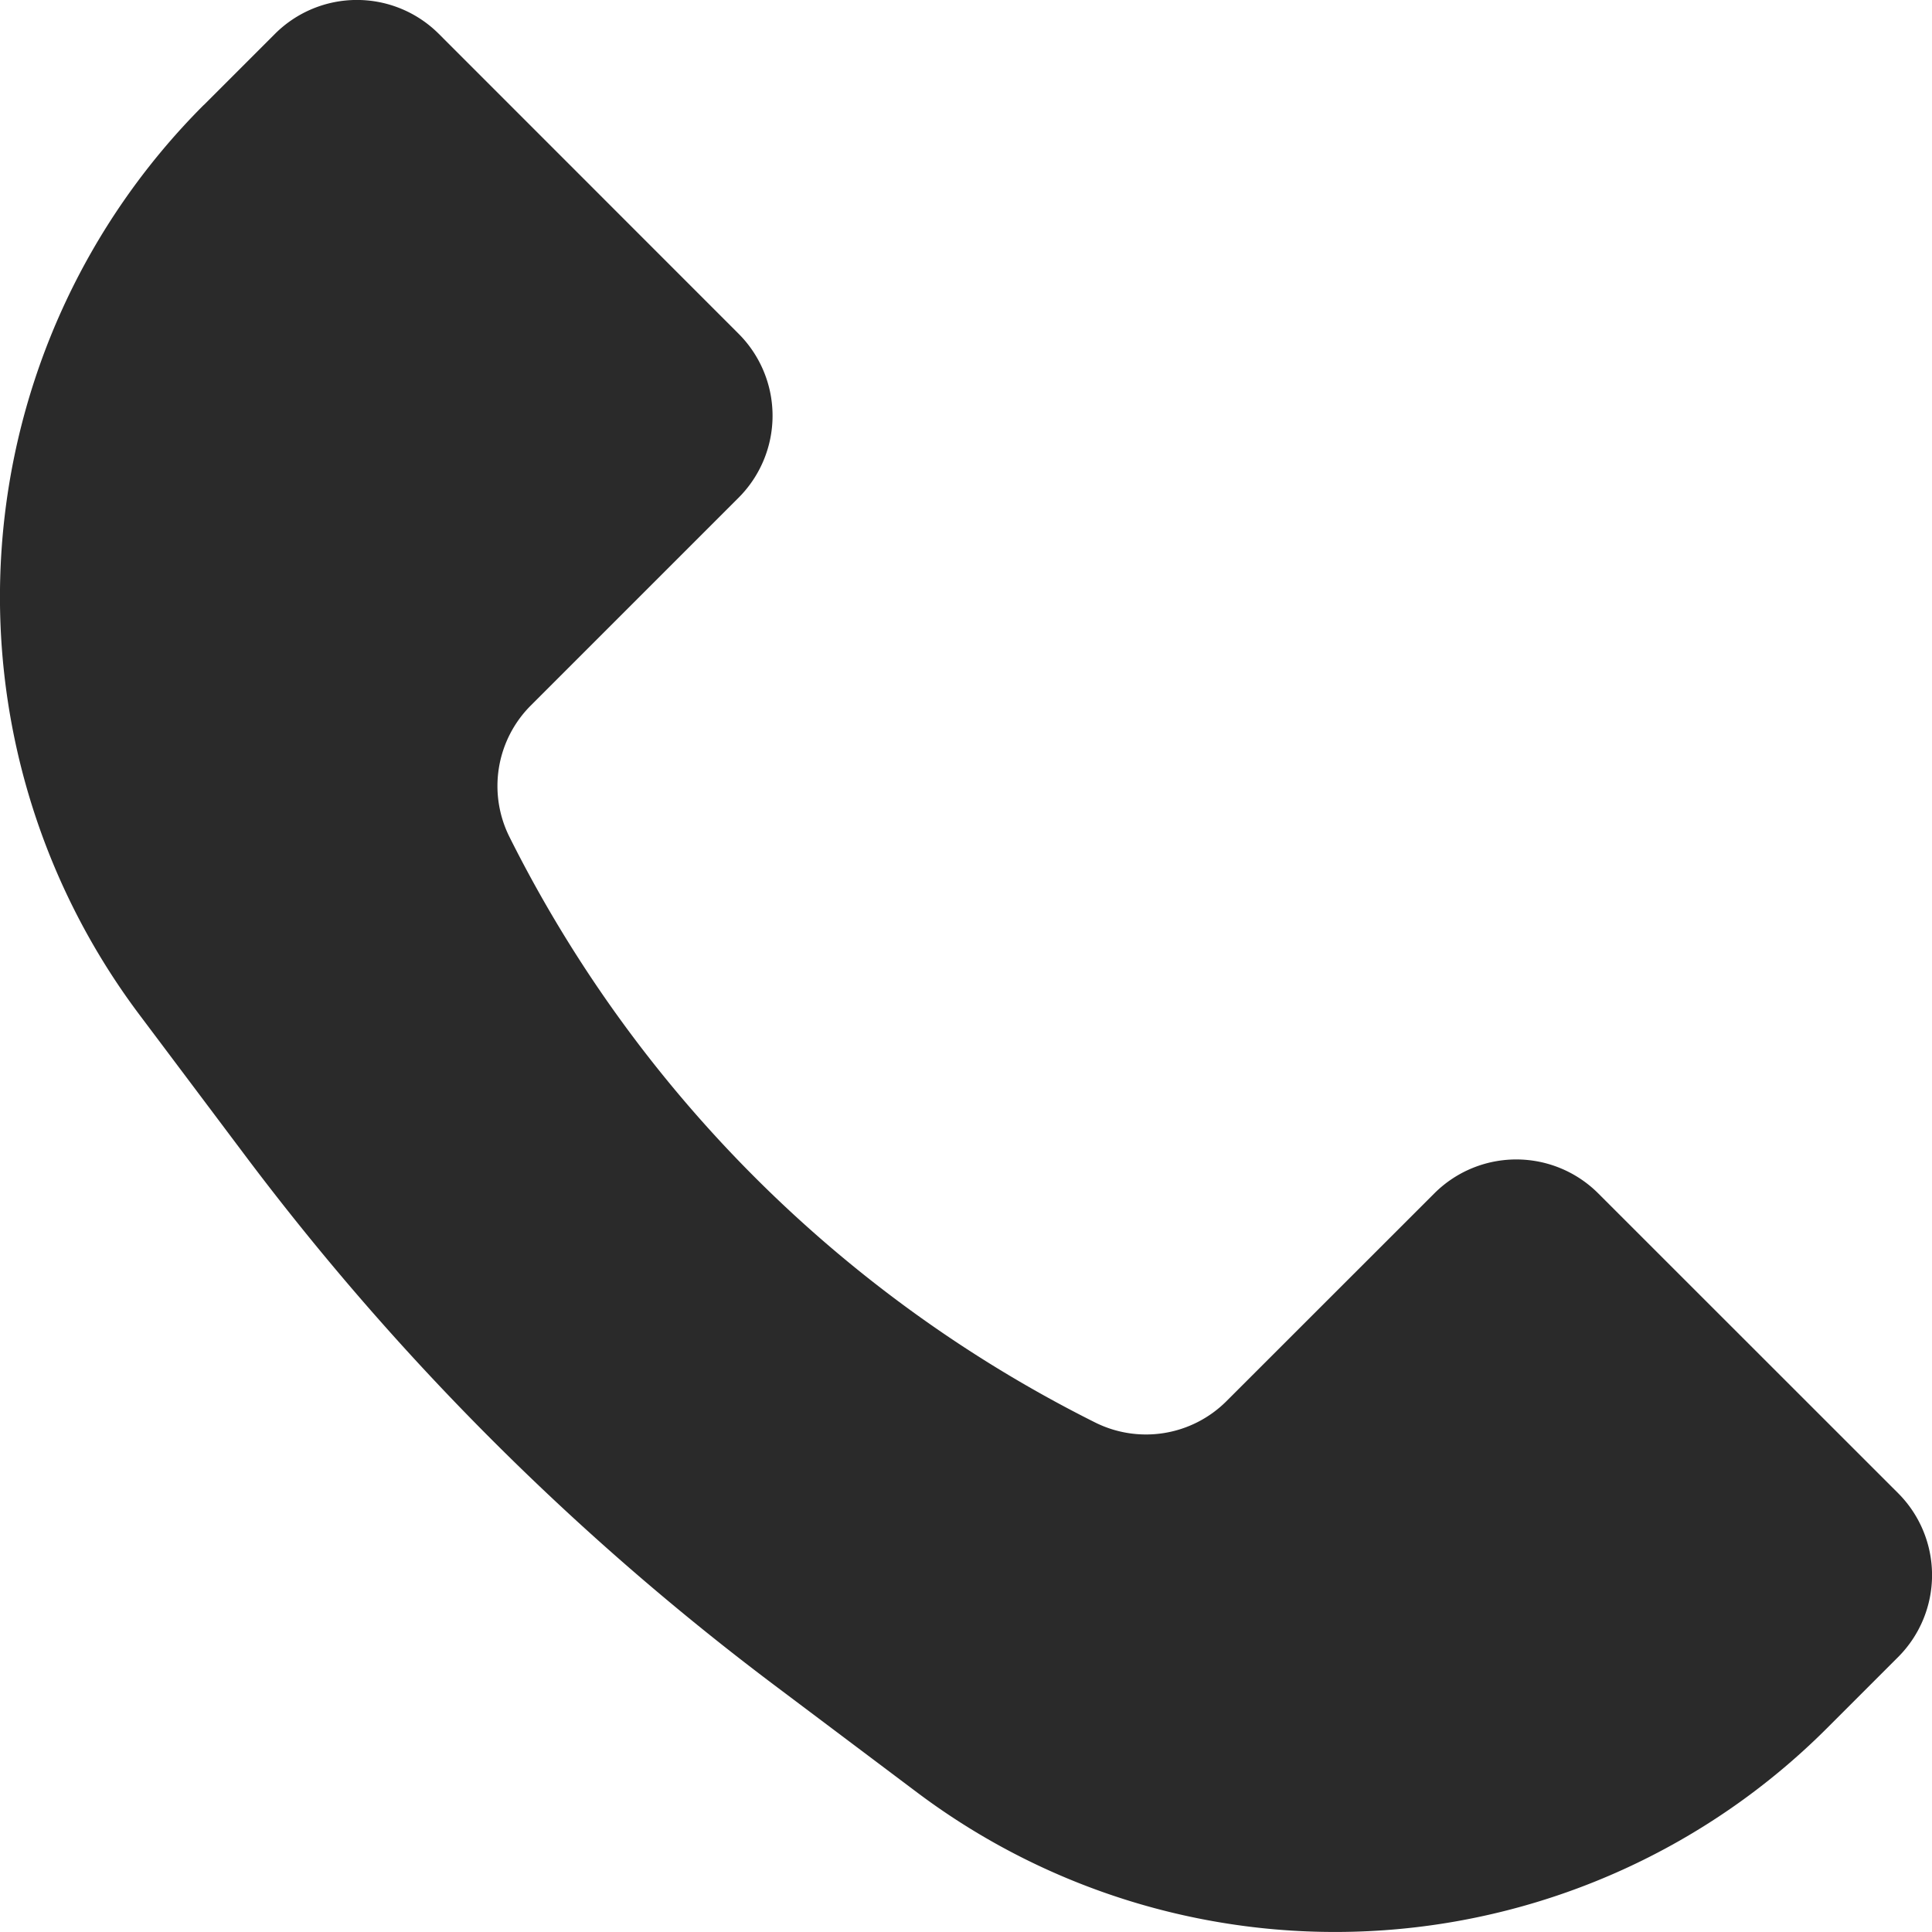 <svg xmlns="http://www.w3.org/2000/svg" width="20" height="20" fill="none"><path fill="#2A2A2A" d="m2.11 1.087.736-.736a1.2 1.2 0 0 1 1.697 0l3.103 3.104a1.2 1.2 0 0 1 0 1.697L5.494 7.304a1.179 1.179 0 0 0-.22 1.36 13.554 13.554 0 0 0 6.062 6.061 1.178 1.178 0 0 0 1.36-.22l2.152-2.151a1.2 1.2 0 0 1 1.697 0l3.104 3.103a1.2 1.2 0 0 1 0 1.697l-.736.736a7.202 7.202 0 0 1-9.413.67L8.05 17.47a27.601 27.601 0 0 1-5.521-5.52L1.44 10.5a7.201 7.201 0 0 1 .67-9.414Z"/></svg>